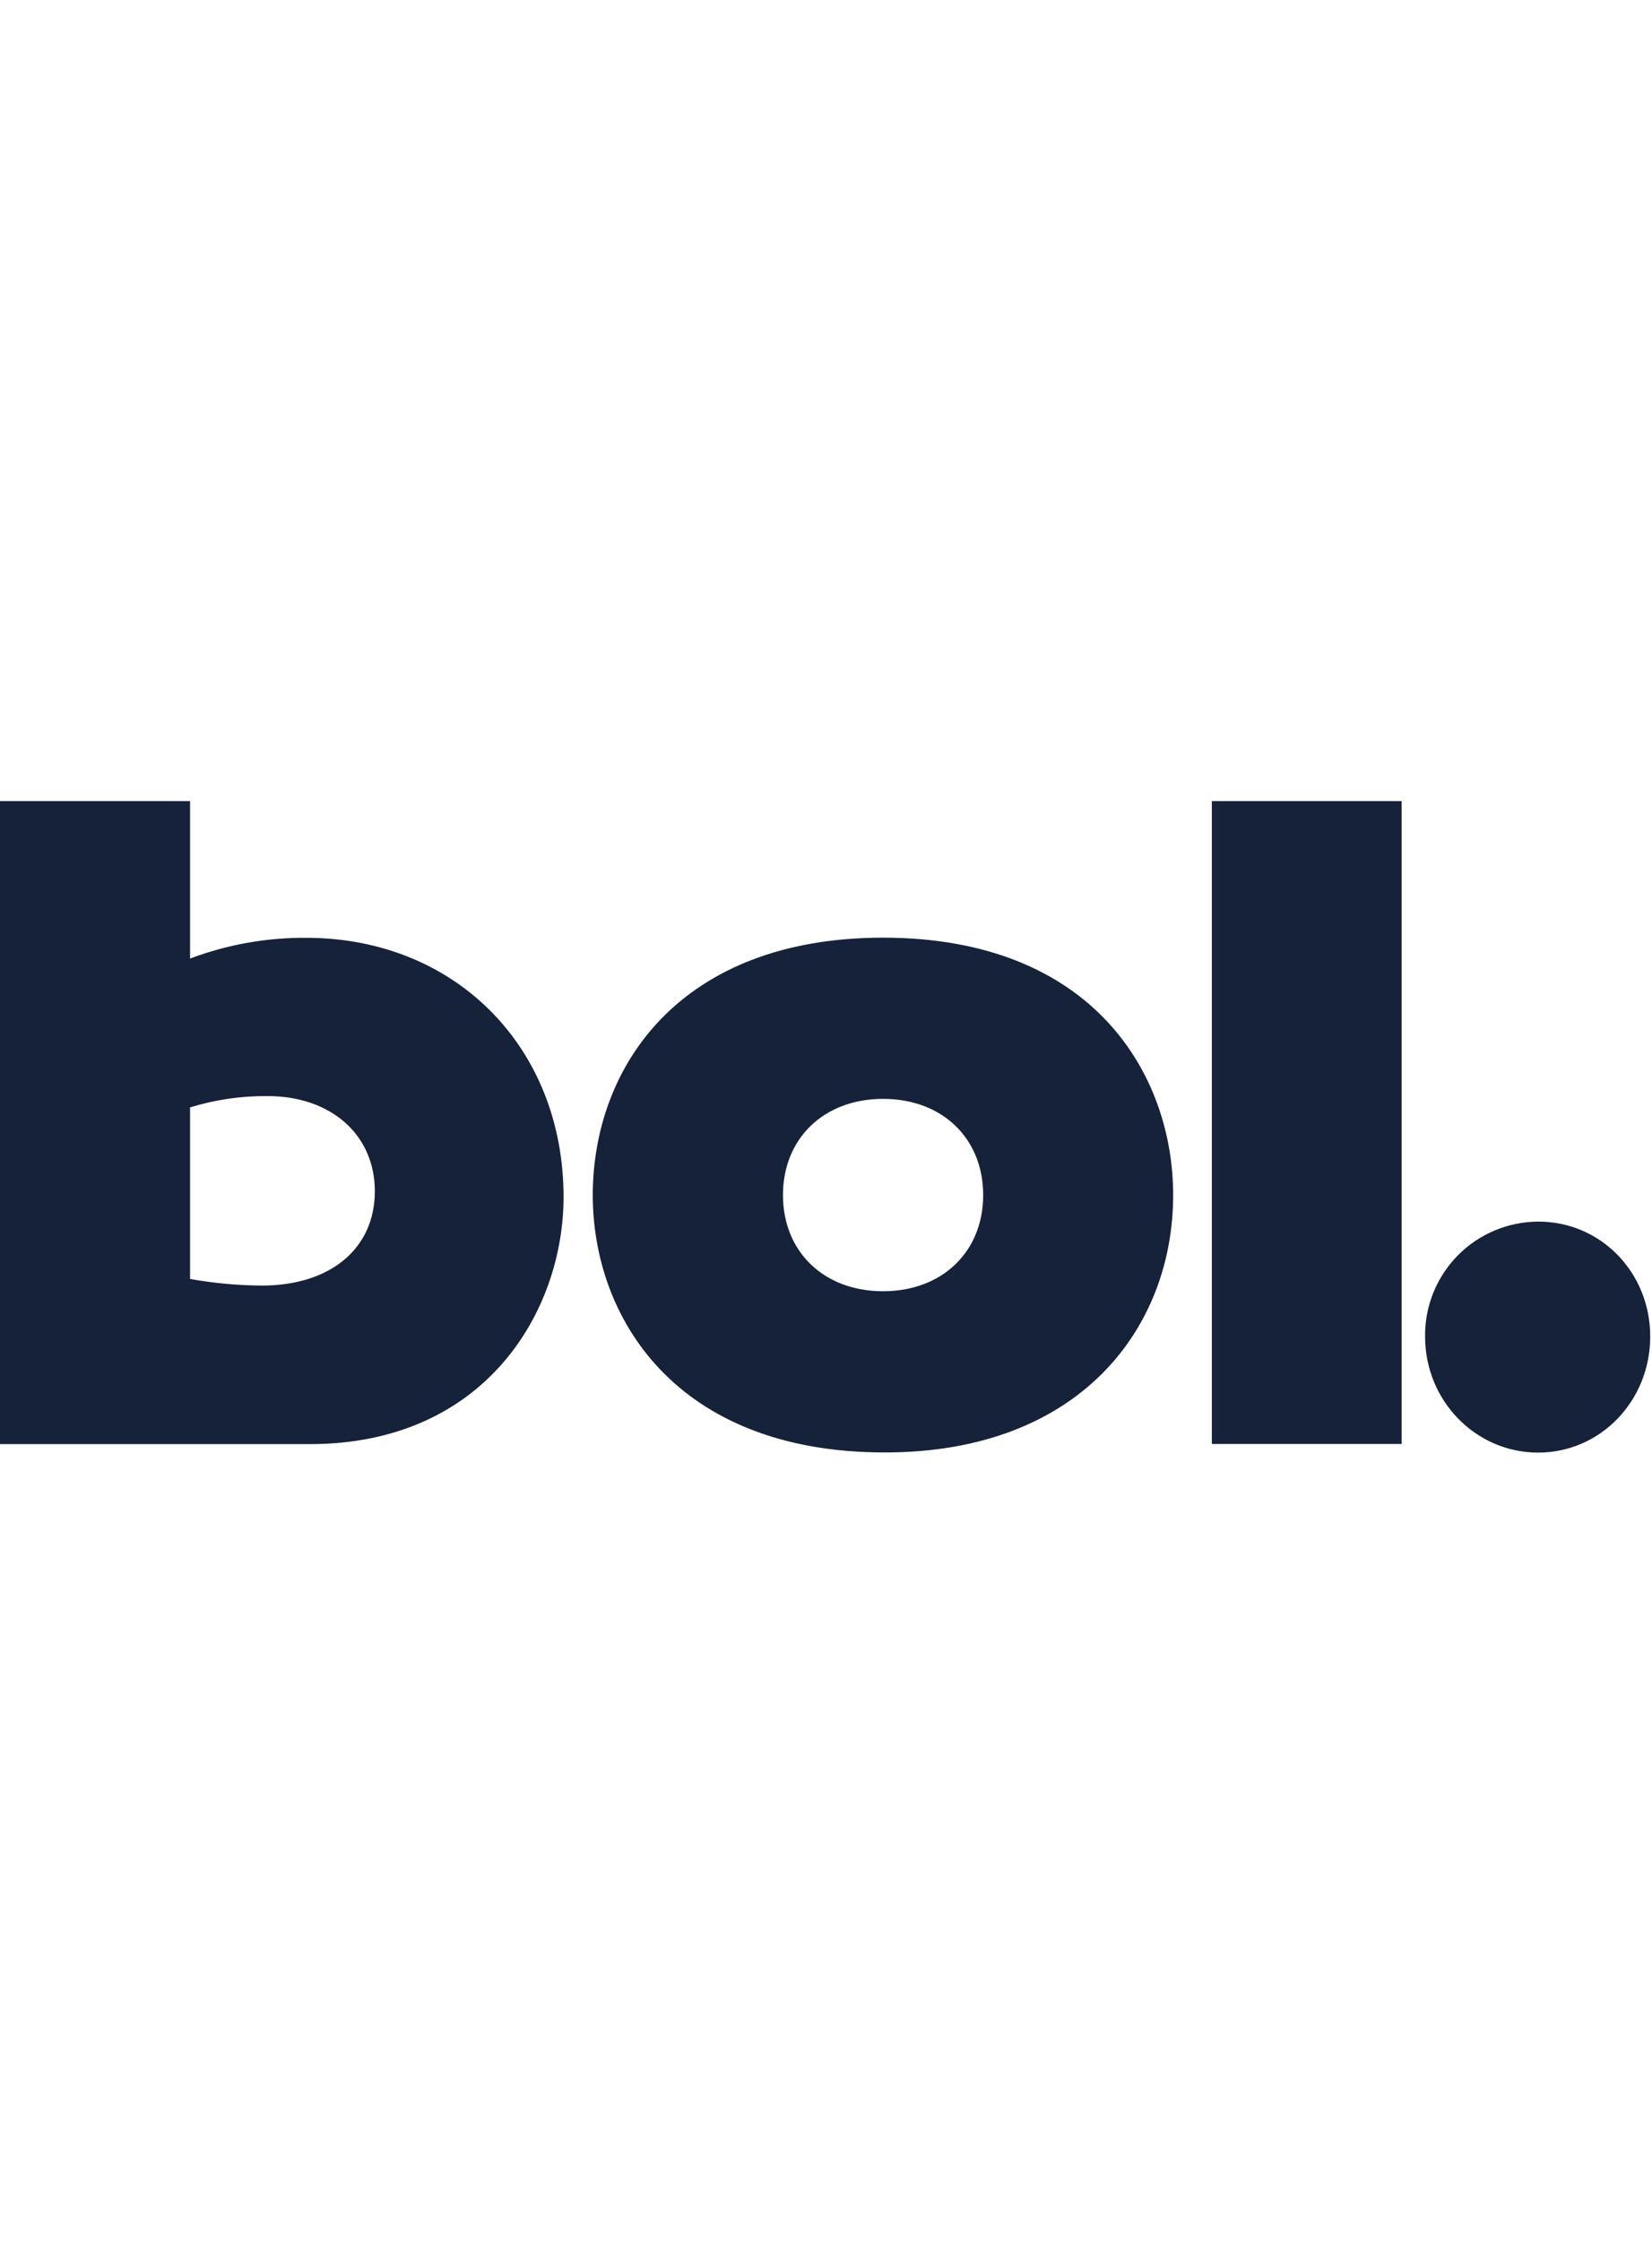 <svg width="295" height="400" viewBox="0 0 295 400" fill="none" xmlns="http://www.w3.org/2000/svg">
<path d="M0 143H33.941V171.103C40.56 168.611 47.58 167.356 54.653 167.399C81.31 167.399 100.635 186.923 100.635 213.68C100.635 233.877 86.808 257.778 55.317 257.778H0V143ZM33.941 228.297C38.177 229.053 42.469 229.448 46.772 229.476C58.938 229.476 66.935 222.915 66.935 212.642C66.935 202.552 59.104 195.651 47.768 195.651C43.083 195.611 38.419 196.291 33.941 197.669V228.297ZM157.68 167.374C195.167 167.374 209.492 191.781 209.492 213.323C209.492 236.884 192.999 259.264 158.003 259.264C120.516 259.264 105.85 235.032 105.85 213.323C105.884 190.428 121.38 167.374 157.704 167.374H157.68ZM157.68 230.489C168.276 230.489 175.568 223.413 175.568 213.323C175.568 203.233 168.301 196.149 157.704 196.149C147.108 196.149 139.816 203.225 139.816 213.323C139.816 223.422 147.108 230.489 157.704 230.489H157.68ZM216.401 143H250.292V257.753H216.401V143ZM294.681 238.586C294.681 250.03 285.82 259.289 274.666 259.289C263.513 259.289 254.478 250.03 254.478 238.586C254.446 235.91 254.944 233.254 255.943 230.771C256.942 228.288 258.423 226.028 260.299 224.119C262.176 222.211 264.411 220.693 266.877 219.653C269.343 218.612 271.99 218.07 274.666 218.057C285.82 218.032 294.681 227.117 294.681 238.561V238.586Z" fill="#152239"/>
</svg>
